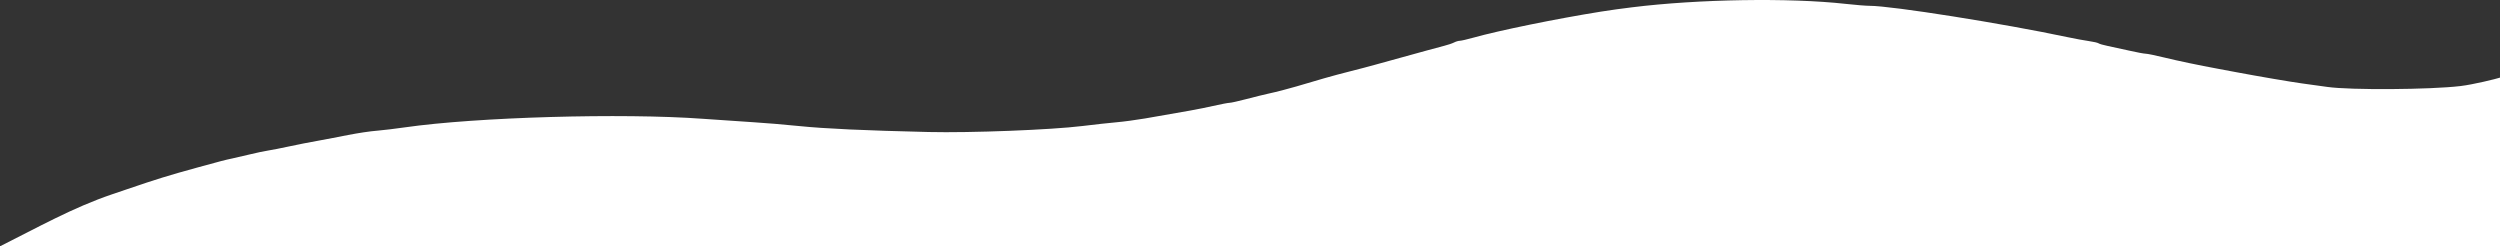 <svg width="1898" height="187" viewBox="0 0 1898 187" fill="none" xmlns="http://www.w3.org/2000/svg">
<rect x="0" y="0" width="1898" height="187" fill="#333333" stroke="none"/>
<path d="M0 187C28.092 172.963 55.333 157.576 85.097 147.512C89.686 145.961 94.751 144.239 96.37 143.686C118.984 135.961 127.979 133.188 149.877 127.171C168.422 122.076 170.739 121.473 176.376 120.293C179.345 119.671 185.534 118.239 190.122 117.111C194.711 115.983 200.661 114.73 203.36 114.327C206.059 113.922 213.347 112.491 219.555 111.146C225.763 109.801 235.402 107.912 240.962 106.947C256.46 104.259 272.075 100.356 287.778 99.075C291.557 98.767 300.398 97.692 307.416 96.685C361.78 88.883 472.398 85.709 533.662 90.192C546.348 91.121 563.576 92.291 571.943 92.793C580.311 93.294 595.985 94.606 606.782 95.708C626.342 97.703 656.445 99.089 704.922 100.222C736.955 100.971 798.028 98.593 821.73 95.675C830.908 94.544 842.616 93.261 847.744 92.821C852.873 92.383 862.598 91.079 869.346 89.927C901.869 84.365 910.875 82.709 920.865 80.459C926.803 79.121 932.522 78.036 933.544 78.046C934.567 78.056 940.302 76.775 946.297 75.201C952.292 73.627 959.727 71.79 962.831 71.119C976.86 68.091 991.418 63.457 1005.28 59.443C1010.68 57.88 1019.74 55.45 1025.41 54.042C1031.07 52.635 1039.46 50.426 1044.05 49.135C1048.64 47.843 1057.48 45.406 1063.69 43.718C1069.9 42.03 1078.74 39.595 1083.32 38.305C1087.91 37.016 1093.86 35.412 1096.56 34.742C1099.26 34.071 1102.58 32.949 1103.93 32.248C1105.28 31.547 1107.22 30.971 1108.25 30.967C1109.28 30.964 1113.91 29.898 1118.55 28.599C1138.2 23.097 1182.01 14.155 1215.33 8.84C1223.45 7.546 1230.85 6.564 1238.95 5.558C1289.48 -0.711 1358.39 -1.816 1401.33 2.955C1408.62 3.764 1416.79 4.424 1419.49 4.42C1435.99 4.397 1520.82 17.833 1569.66 28.206C1575.06 29.352 1582.36 30.694 1585.86 31.189C1589.36 31.682 1592.68 32.447 1593.23 32.886C1593.77 33.326 1596.85 34.219 1600.09 34.87C1603.33 35.52 1610.67 37.115 1616.38 38.413C1622.09 39.711 1627.77 40.774 1629.01 40.774C1630.25 40.774 1636.62 42.083 1643.17 43.683C1653.65 46.244 1669.08 49.472 1684.51 52.328C1687.21 52.828 1693.18 53.944 1697.77 54.81C1714.33 57.934 1739.64 62.254 1747.81 63.35C1752.4 63.965 1761.02 65.159 1766.96 66.001C1784.53 68.492 1844.96 68.09 1868.06 65.326C1877.78 64.163 1895.06 59.91 1898 58.928V186.988L0 187Z" fill="white"/>
</svg>
